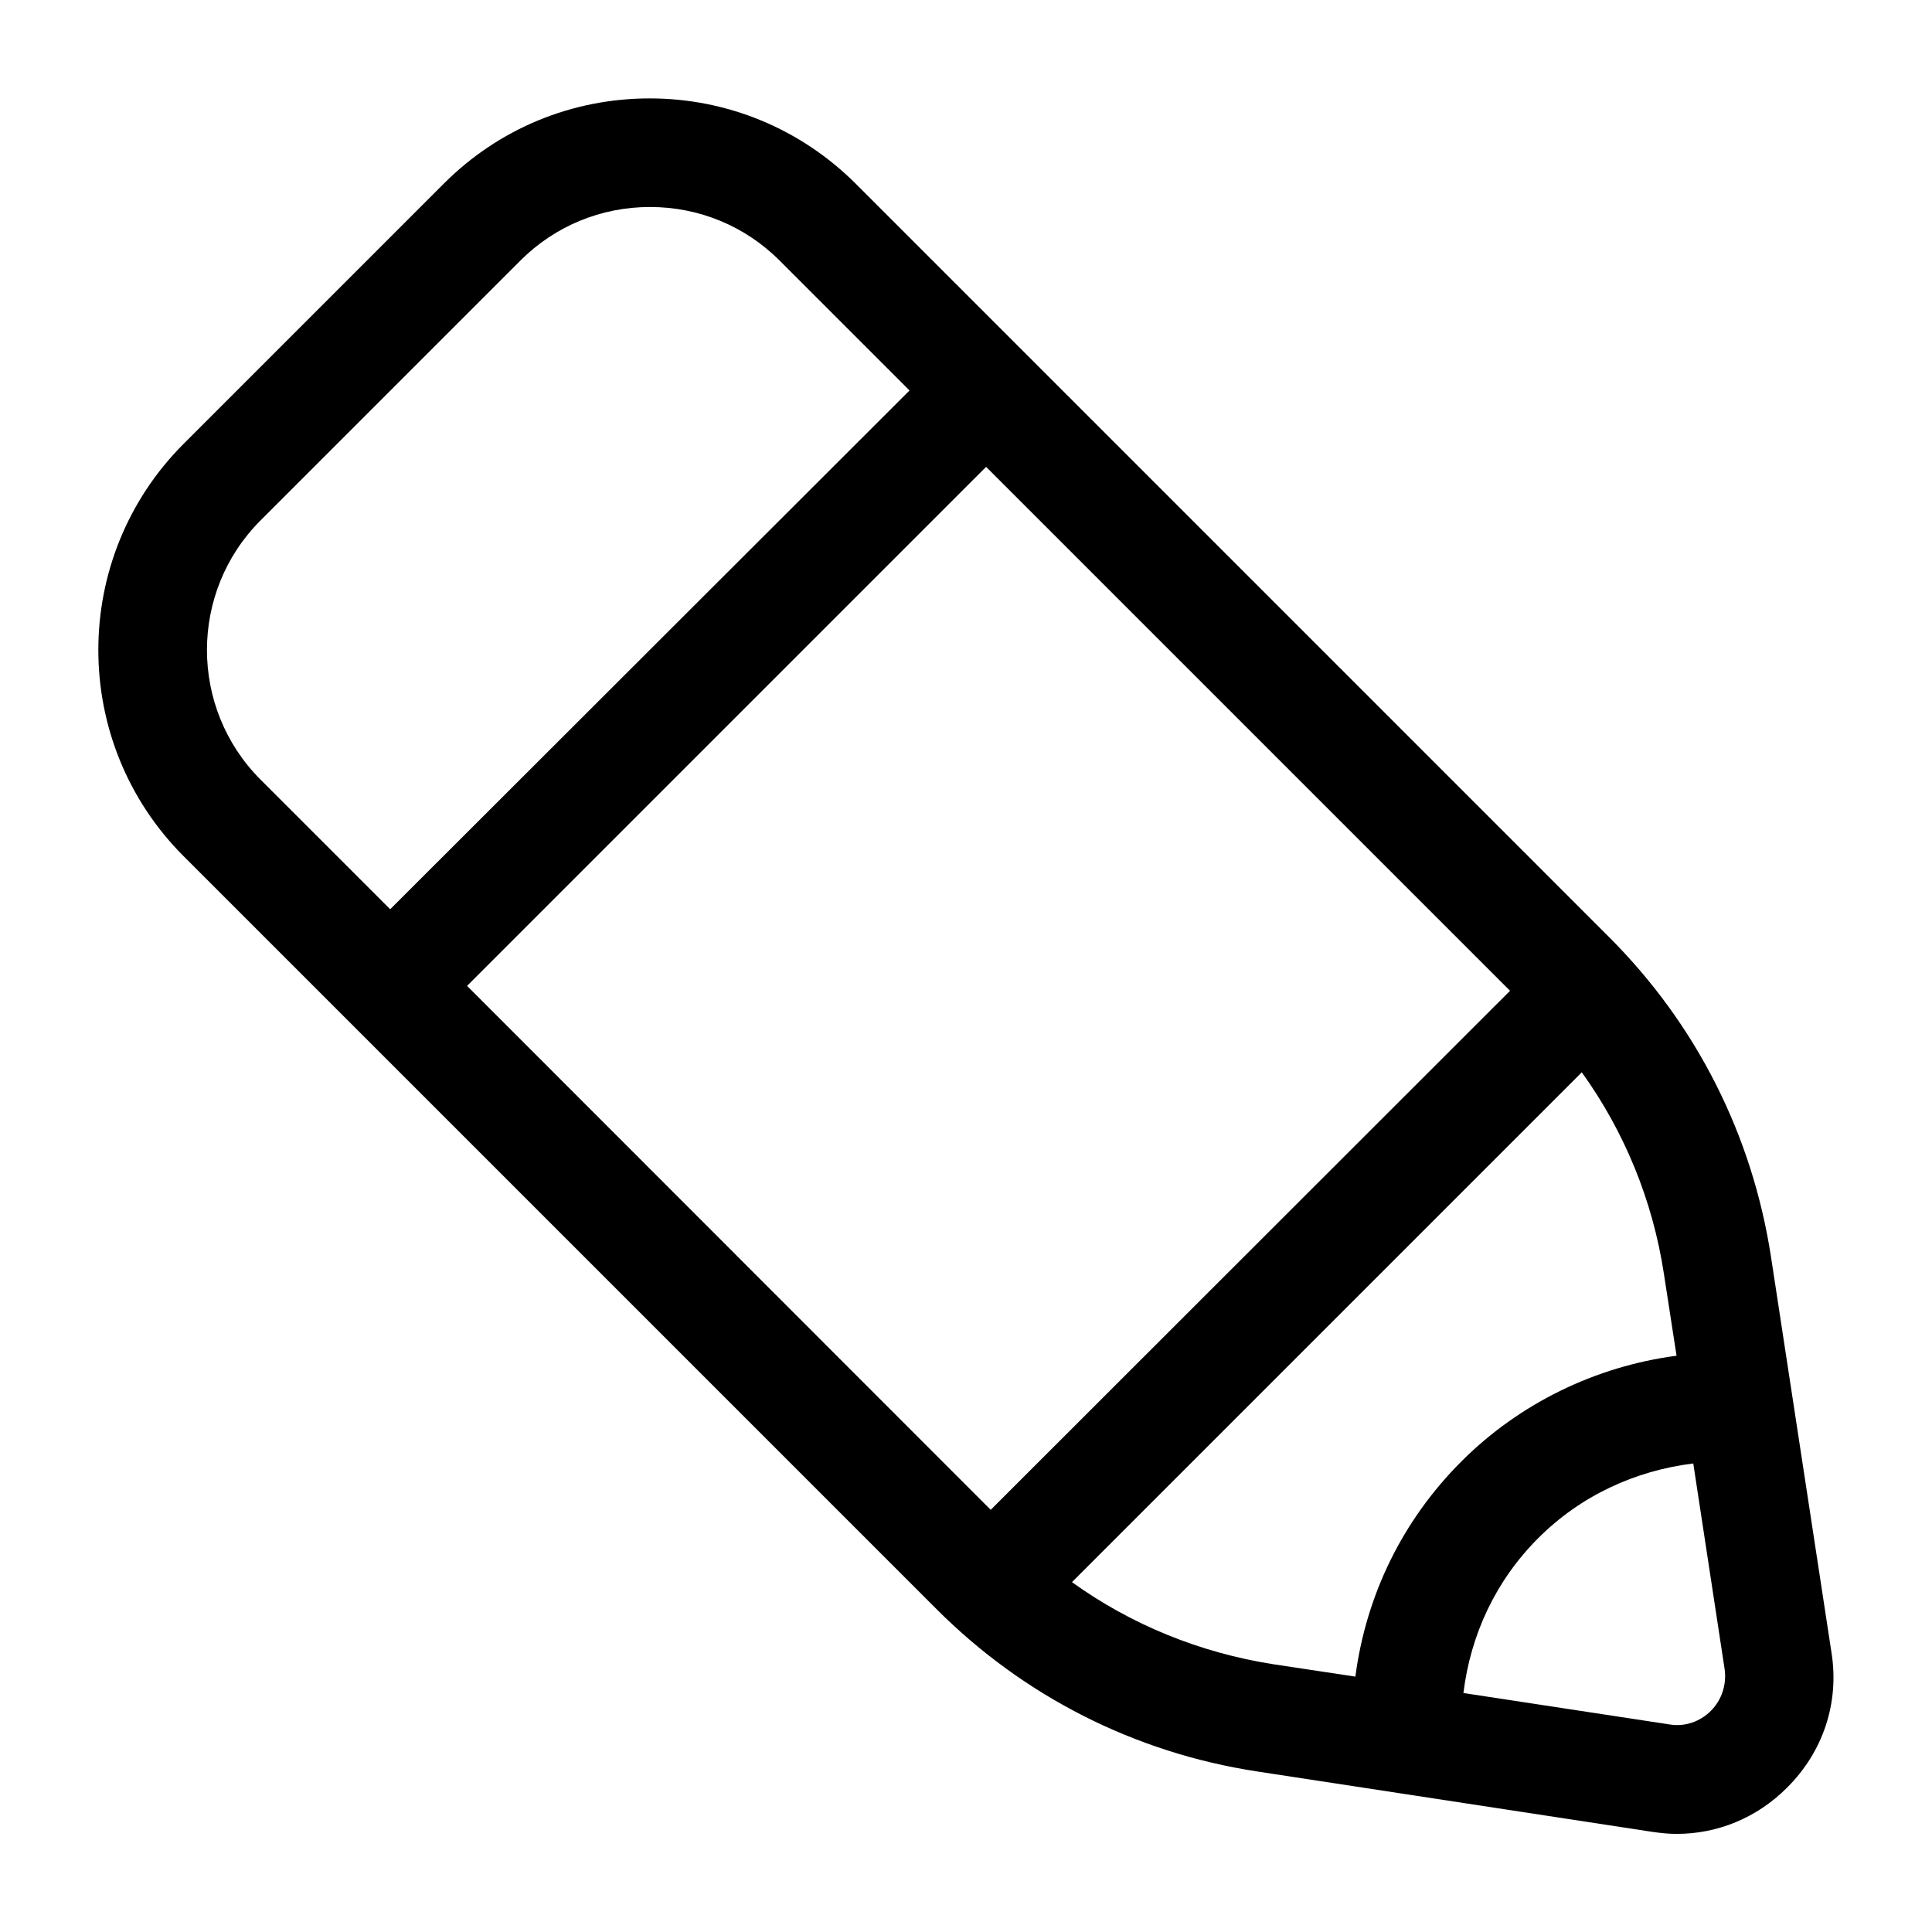 <?xml version="1.0" encoding="UTF-8"?>
<!-- Uploaded to: SVG Repo, www.svgrepo.com, Generator: SVG Repo Mixer Tools -->
<svg fill="#000000" width="800px" height="800px" version="1.1" viewBox="144 144 512 512" xmlns="http://www.w3.org/2000/svg">
 <path d="m629.38 582.06-16.031-104.88c-4.961-32.367-19.77-61.68-42.898-84.809l-199.61-199.62c-14.578-14.578-34.047-22.672-54.656-22.672s-40.074 8.016-54.656 22.672l-68.855 68.855c-30.152 30.152-30.152 79.16 0 109.31l199.54 199.54c23.129 23.129 52.52 38.016 84.809 42.977l104.88 16.031c2.137 0.305 4.273 0.535 6.414 0.535 10.914 0 21.297-4.273 29.234-12.215 9.621-9.547 13.895-22.523 11.832-35.727zm-416.33-300.15 68.855-68.855c9.16-9.16 21.375-14.199 34.352-14.199 12.977 0 25.191 5.039 34.352 14.199l34.426 34.426-137.63 137.48-34.426-34.426c-18.855-18.934-18.855-49.695 0.074-68.625zm54.73 123.36 137.55-137.55 138.85 138.85-137.63 137.55zm160.3 158.01 135.11-135.11c11.297 15.727 18.777 33.895 21.754 53.359l3.359 21.754c-21.449 2.824-41.602 12.594-57.023 28.016-15.648 15.648-25.266 35.496-28.09 57.023l-21.754-3.281c-19.469-3.055-37.633-10.461-53.359-21.758zm169.31 34.121c-2.902 2.902-6.945 4.273-10.992 3.586l-54.578-8.32c1.91-15.496 8.551-29.77 19.848-41.066 11.223-11.223 25.648-17.863 41.066-19.77l8.32 54.578c0.535 4.047-0.762 8.094-3.664 10.992z"/>
</svg>